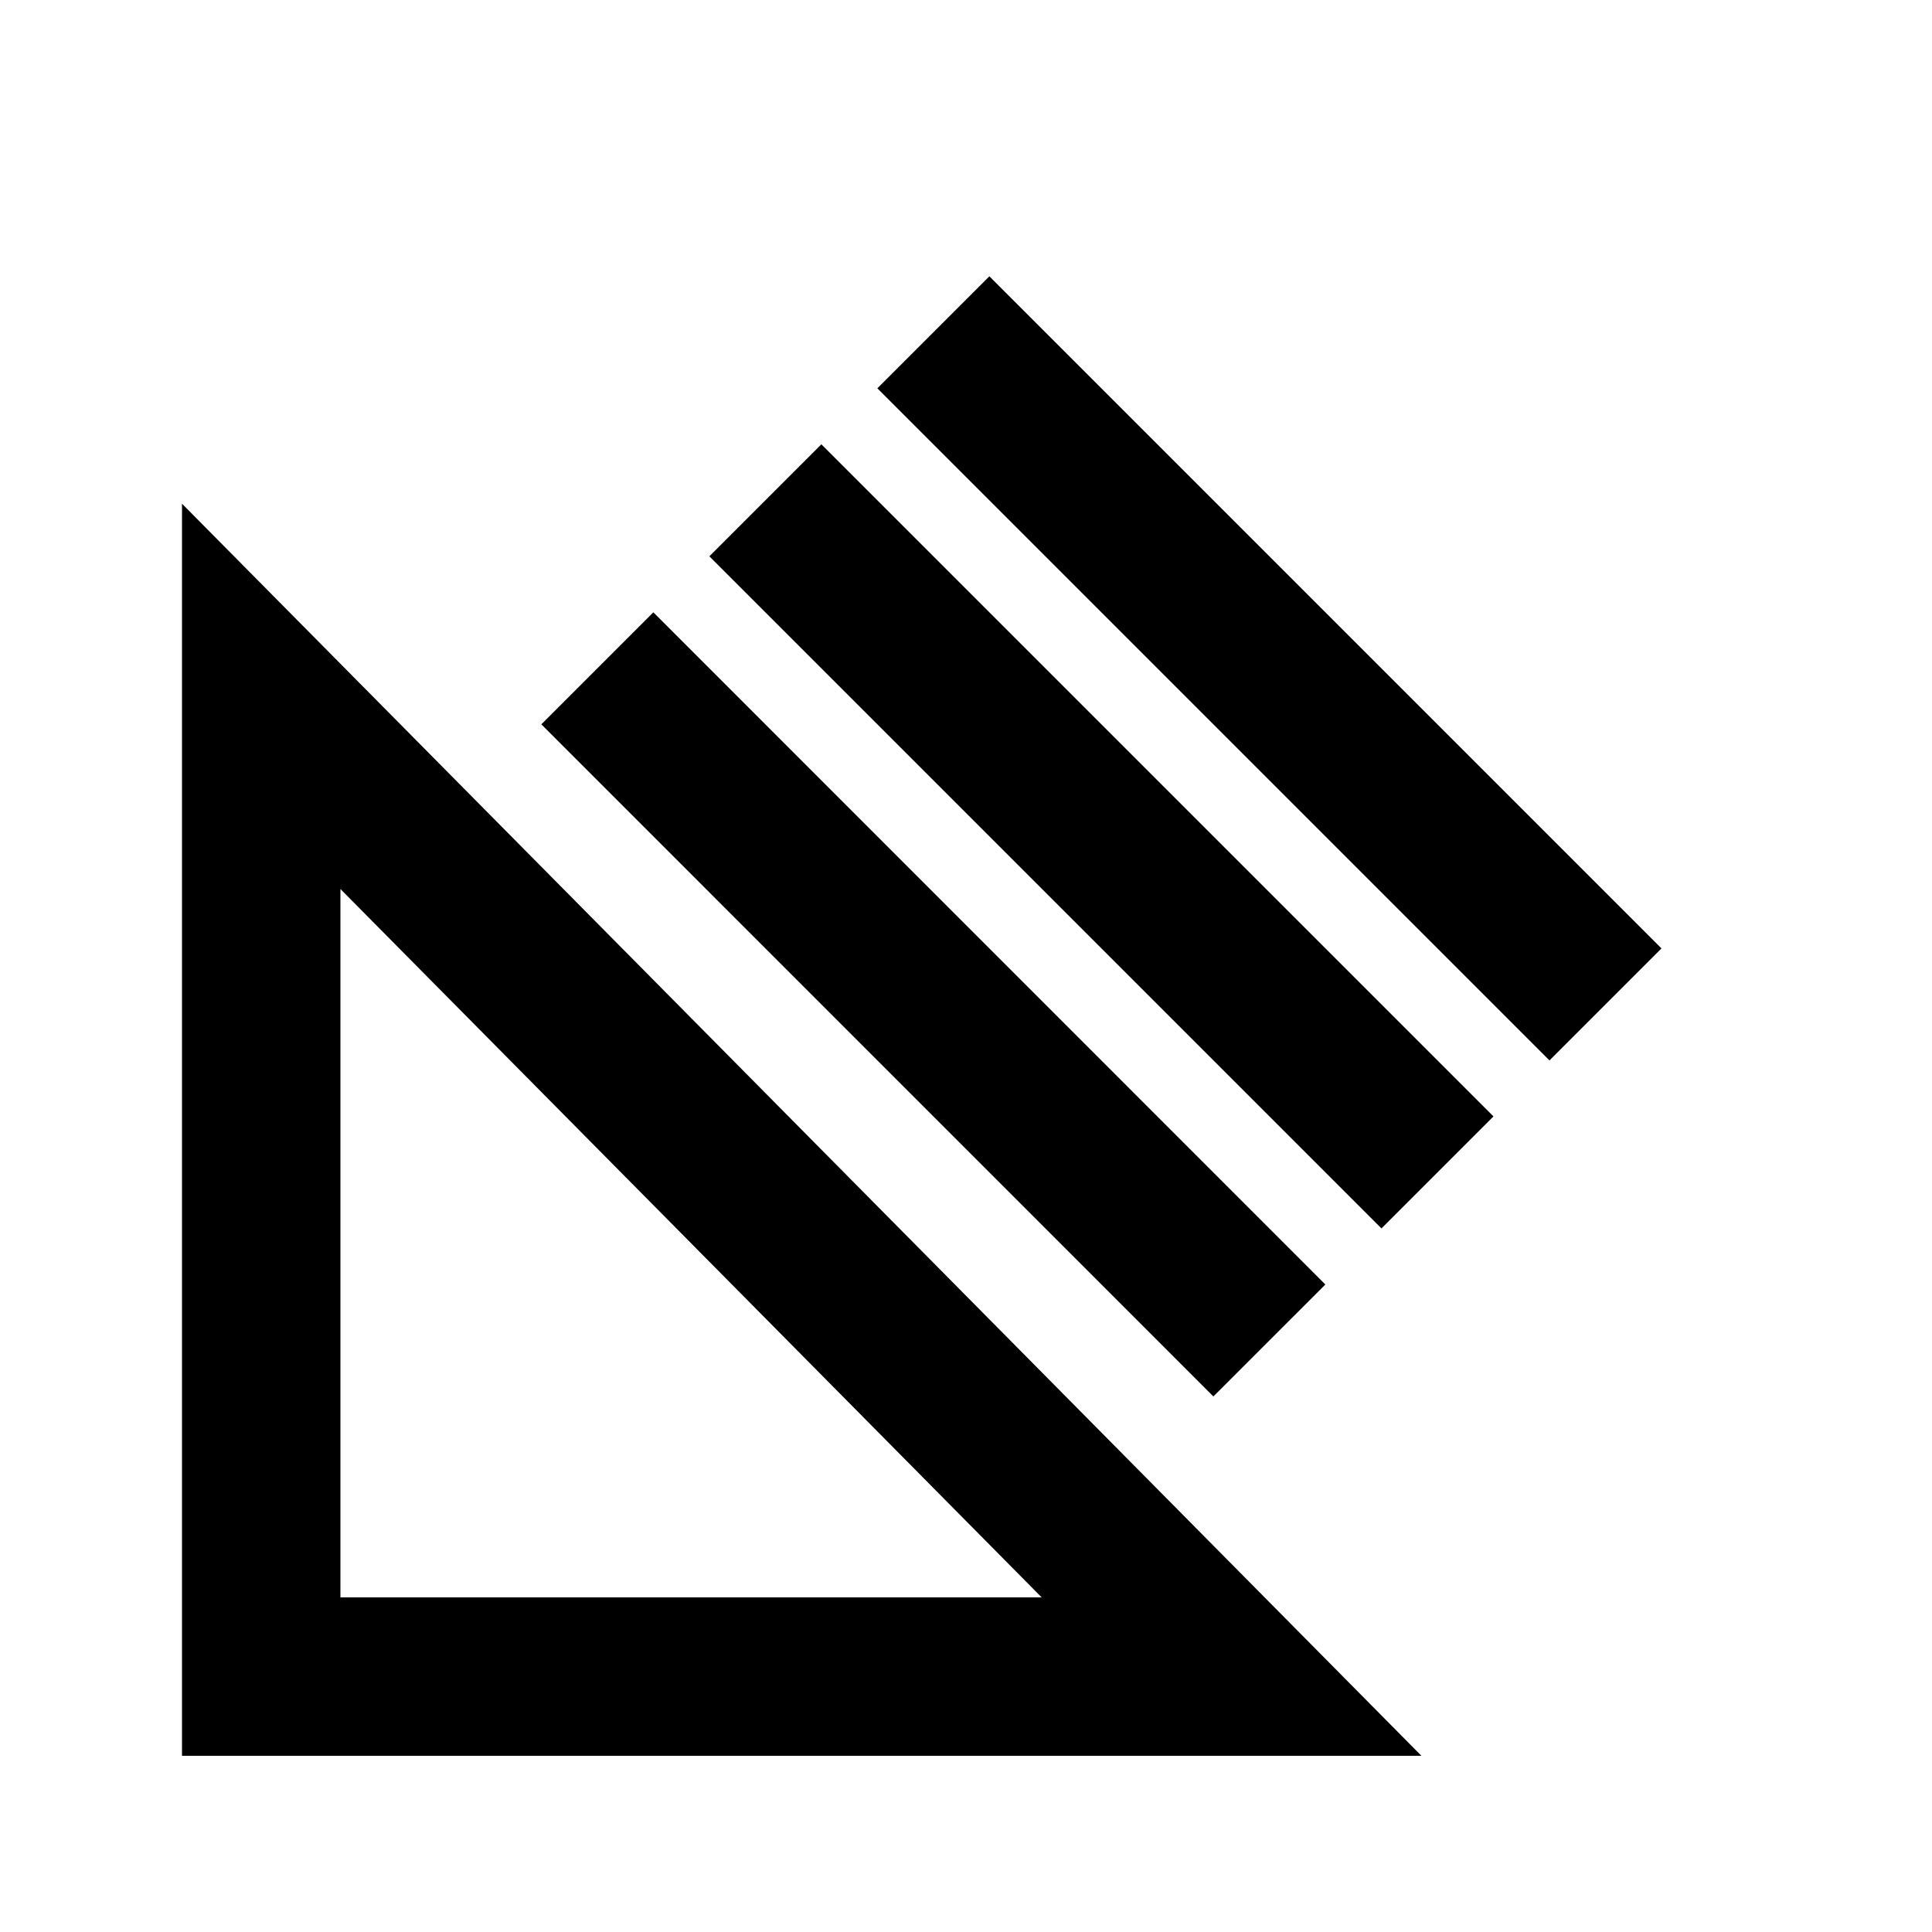 <?xml version="1.0" encoding="UTF-8"?>
<!-- The Best Svg Icon site in the world: iconSvg.co, Visit us! https://iconsvg.co -->
<svg fill="#000000" width="800px" height="800px" version="1.1" viewBox="144 144 512 512" xmlns="http://www.w3.org/2000/svg">
 <path d="m406.19 217.22 178.12 178.12-29.684 29.684-178.12-178.12zm-74.207 74.207 178.12 178.12 29.684-29.684-178.12-178.12zm163.25 192.98-178.09-178.14-29.684 29.684 178.1 178.12zm-303-206.92 328.46 331.82h-328.46zm41.984 289.84h185.84l-185.84-187.73z"/>
</svg>